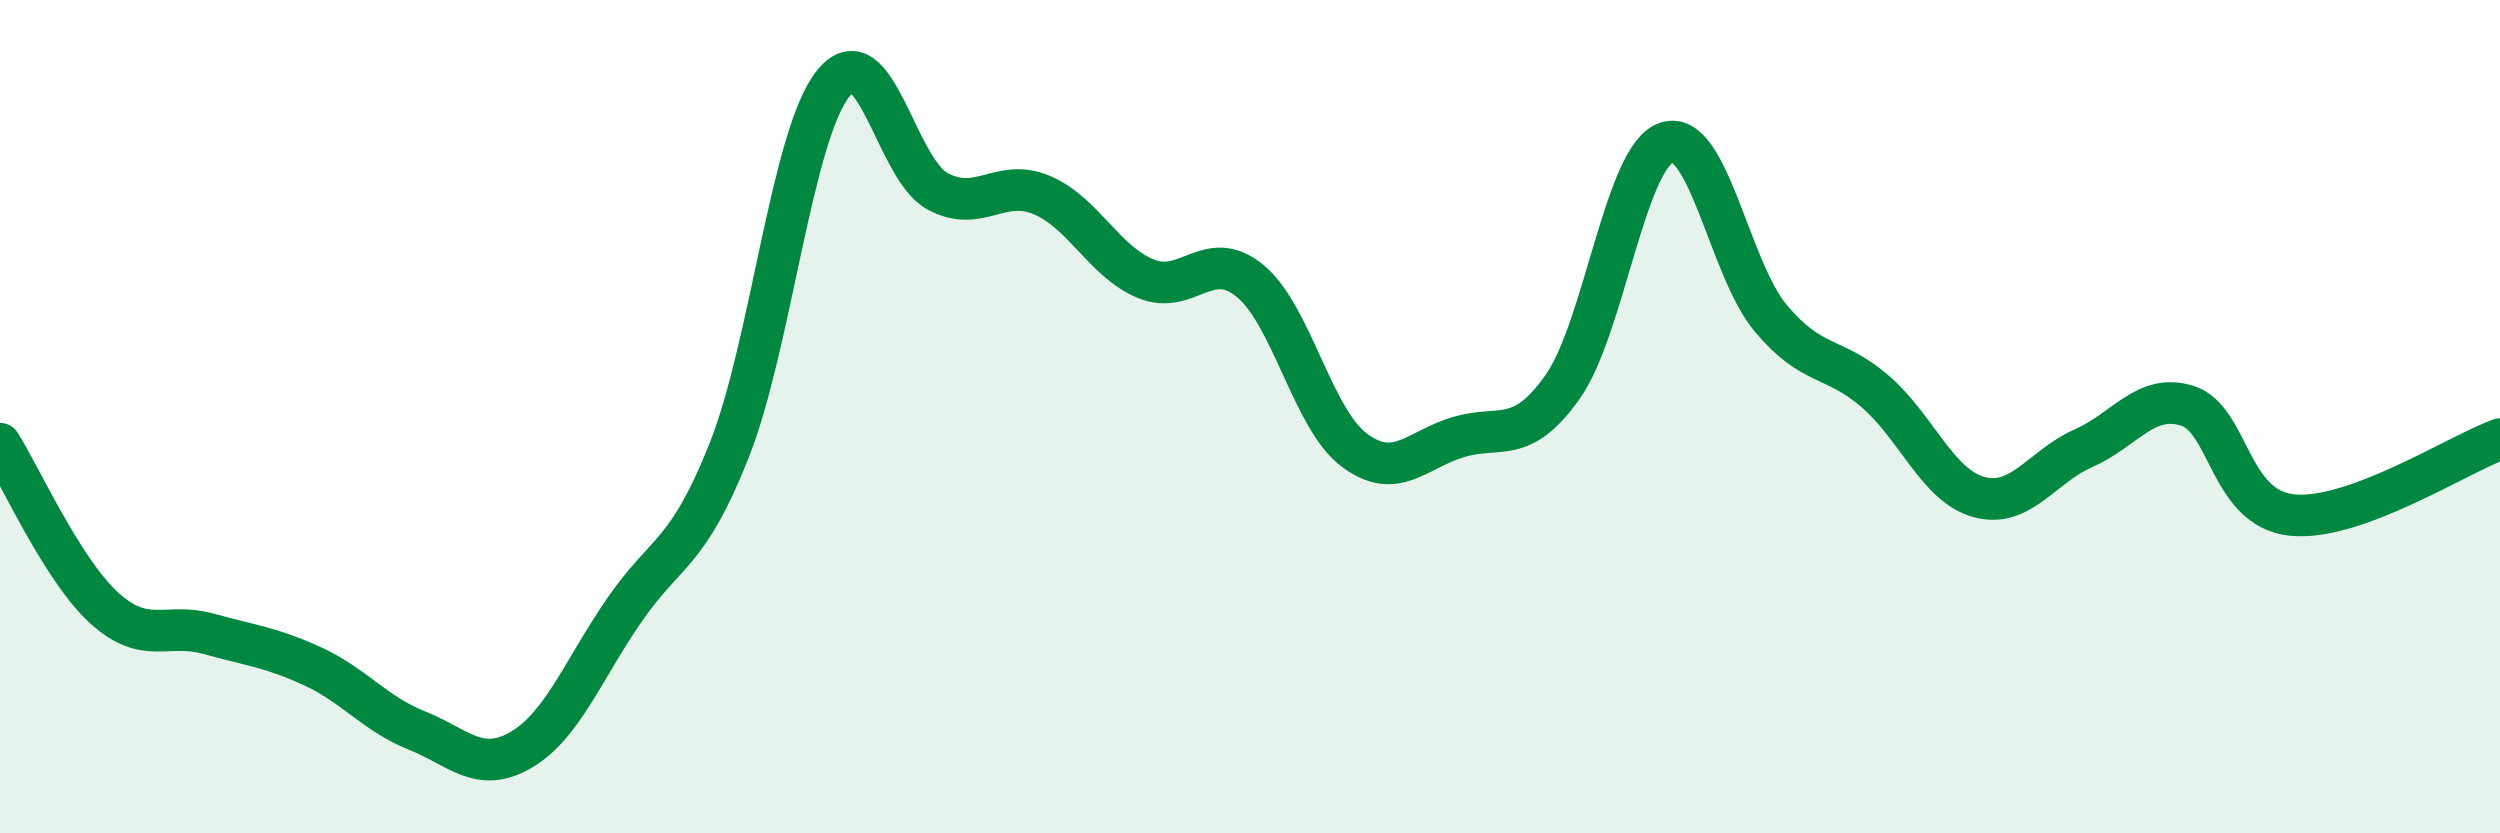 
    <svg width="60" height="20" viewBox="0 0 60 20" xmlns="http://www.w3.org/2000/svg">
      <path
        d="M 0,10.65 C 0.5,11.44 1.5,13.68 2.5,14.59 C 3.5,15.5 4,14.93 5,15.21 C 6,15.49 6.5,15.53 7.5,15.99 C 8.5,16.45 9,17.13 10,17.53 C 11,17.93 11.5,18.58 12.5,18 C 13.5,17.42 14,16.06 15,14.62 C 16,13.18 16.5,13.33 17.5,10.81 C 18.5,8.29 19,3.24 20,2 C 21,0.76 21.5,4.05 22.5,4.59 C 23.5,5.13 24,4.26 25,4.68 C 26,5.1 26.5,6.28 27.5,6.69 C 28.5,7.1 29,5.92 30,6.74 C 31,7.56 31.5,10.05 32.5,10.8 C 33.5,11.55 34,10.79 35,10.49 C 36,10.19 36.5,10.7 37.5,9.29 C 38.5,7.88 39,3.75 40,3.42 C 41,3.09 41.5,6.45 42.5,7.64 C 43.5,8.83 44,8.53 45,9.39 C 46,10.25 46.5,11.66 47.5,11.93 C 48.5,12.2 49,11.2 50,10.76 C 51,10.32 51.5,9.42 52.5,9.74 C 53.5,10.06 53.5,12.2 55,12.36 C 56.5,12.52 59,10.9 60,10.54L60 20L0 20Z"
        fill="#008740"
        opacity="0.1"
        stroke-linecap="round"
        stroke-linejoin="round"
      />
      <path
        d="M 0,10.65 C 0.5,11.44 1.5,13.68 2.5,14.59 C 3.5,15.5 4,14.93 5,15.21 C 6,15.49 6.5,15.53 7.5,15.99 C 8.5,16.45 9,17.13 10,17.53 C 11,17.93 11.5,18.58 12.5,18 C 13.5,17.42 14,16.06 15,14.62 C 16,13.18 16.5,13.33 17.5,10.81 C 18.5,8.29 19,3.24 20,2 C 21,0.76 21.5,4.05 22.5,4.59 C 23.5,5.13 24,4.26 25,4.68 C 26,5.1 26.5,6.28 27.5,6.69 C 28.5,7.1 29,5.92 30,6.74 C 31,7.56 31.5,10.05 32.5,10.8 C 33.5,11.55 34,10.79 35,10.49 C 36,10.19 36.5,10.7 37.5,9.29 C 38.5,7.88 39,3.75 40,3.42 C 41,3.09 41.5,6.45 42.5,7.64 C 43.5,8.83 44,8.53 45,9.39 C 46,10.25 46.5,11.66 47.5,11.93 C 48.5,12.2 49,11.2 50,10.76 C 51,10.32 51.5,9.42 52.5,9.74 C 53.5,10.06 53.5,12.2 55,12.36 C 56.5,12.52 59,10.9 60,10.54"
        stroke="#008740"
        stroke-width="1"
        fill="none"
        stroke-linecap="round"
        stroke-linejoin="round"
      />
    </svg>
  